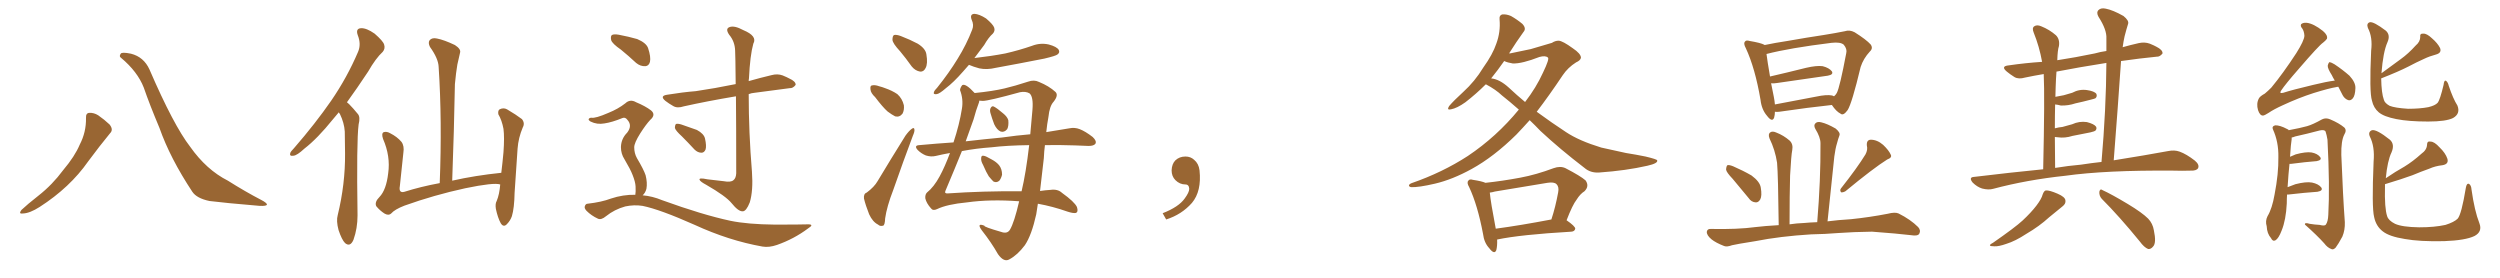 <svg xmlns="http://www.w3.org/2000/svg" xmlns:xlink="http://www.w3.org/1999/xlink" width="1350" height="150"><path fill="#996633" padding="10" d="M46.44 63.72L46.44 63.72Q46.29 61.08 48.19 60.94L48.19 60.94Q50.68 60.79 53.03 62.26L53.03 62.26Q56.40 64.60 59.18 67.24L59.18 67.24Q61.38 70.02 59.47 71.92L59.47 71.92Q53.91 78.66 47.61 87.16L47.61 87.16Q37.79 101.22 21.39 111.77L21.39 111.77Q16.11 115.14 12.45 115.28L12.45 115.28Q9.81 115.72 11.57 113.38L11.57 113.38Q14.65 110.45 20.80 105.62L20.80 105.62Q28.27 99.76 34.13 91.85L34.13 91.85Q40.43 84.38 43.07 78.08L43.07 78.08Q46.58 71.34 46.44 63.72ZM65.33 31.20L65.33 31.20L65.33 31.20Q64.16 30.47 65.19 29.00L65.19 29.00Q65.77 27.98 70.75 29.00L70.75 29.00Q77.64 30.76 80.71 37.50L80.71 37.50Q93.75 67.68 102.69 79.25L102.69 79.25Q111.47 91.70 123.05 97.56L123.05 97.56Q132.57 103.56 141.06 107.96L141.06 107.96Q144.14 109.57 144.14 110.45L144.14 110.45Q143.99 111.33 140.33 111.18L140.33 111.18Q121.14 109.57 113.09 108.54L113.09 108.54Q106.20 107.08 103.86 103.56L103.86 103.56Q91.85 85.40 86.13 69.14L86.13 69.14Q80.71 56.25 77.64 47.31L77.64 47.31Q74.27 38.67 65.33 31.20ZM182.96 60.64L182.96 60.64Q181.35 62.55 179.88 64.31L179.88 64.31Q171.39 74.85 164.36 80.27L164.36 80.27Q160.40 83.94 158.50 84.08L158.50 84.08Q156.15 84.52 156.74 82.62L156.74 82.62Q157.03 81.74 158.79 79.98L158.79 79.98Q170.36 66.65 178.86 54.35L178.86 54.35Q187.50 41.75 193.36 27.98L193.36 27.98Q195.12 23.88 193.21 19.04L193.21 19.04Q191.89 15.38 194.97 15.23L194.97 15.23Q197.90 15.09 202.29 18.16L202.29 18.16Q206.84 22.12 207.42 24.02L207.42 24.02Q208.15 26.22 206.69 27.98L206.69 27.98Q202.88 31.49 198.78 38.67L198.78 38.67Q192.77 47.75 187.35 55.22L187.35 55.22Q187.94 55.66 188.53 56.25L188.53 56.25Q190.58 58.30 193.21 61.52L193.21 61.52Q194.68 63.13 193.65 67.24L193.65 67.24Q192.48 76.32 193.07 116.31L193.07 116.31Q193.07 123.34 190.87 129.49L190.87 129.49Q189.11 133.59 186.33 131.25L186.33 131.25Q184.57 129.49 182.81 124.22L182.81 124.22Q181.49 119.24 182.37 116.16L182.37 116.16Q186.47 99.32 186.33 82.91L186.33 82.91Q186.33 77.20 186.18 71.04L186.18 71.04Q185.89 66.36 183.54 61.52L183.54 61.52Q183.11 61.08 182.96 60.64ZM270.12 99.61L270.12 99.61L270.12 99.61Q266.75 98.44 251.22 101.66L251.22 101.66Q234.38 105.32 218.41 111.04L218.41 111.04Q213.13 113.09 211.23 115.28L211.23 115.28Q209.77 116.60 207.57 115.28L207.57 115.28Q205.08 113.67 203.17 111.33L203.17 111.33Q202.15 109.13 204.93 106.35L204.93 106.35Q208.59 102.54 209.62 93.60L209.62 93.60Q210.94 84.38 206.84 75L206.84 75Q205.81 71.92 207.28 71.34L207.28 71.34Q208.89 70.90 210.64 71.92L210.64 71.92Q214.45 73.83 216.80 76.61L216.80 76.61Q218.41 78.81 217.82 82.47L217.82 82.47Q216.80 91.70 215.92 100.49L215.92 100.49Q215.19 104.44 218.41 103.56L218.41 103.56Q227.20 100.78 237.45 98.88L237.45 98.88Q238.77 65.19 236.87 36.18L236.87 36.18Q236.72 31.64 232.18 25.34L232.18 25.34Q231.01 23.00 232.03 21.68L232.03 21.68Q233.35 20.21 235.99 20.80L235.99 20.80Q239.79 21.53 245.65 24.32L245.65 24.32Q249.02 26.51 248.44 28.42L248.44 28.42Q247.85 31.20 246.97 34.86L246.97 34.86Q246.24 39.11 245.65 45.41L245.65 45.41Q245.21 70.17 244.19 97.56L244.19 97.56Q256.49 94.78 270.70 93.31L270.70 93.31Q271.44 87.16 271.88 82.18L271.88 82.18Q272.46 74.12 271.88 69.58L271.88 69.58Q271.00 64.89 269.09 61.67L269.09 61.67Q268.80 59.62 269.82 59.03L269.82 59.03Q271.88 58.01 273.78 59.03L273.78 59.03Q278.76 61.96 281.84 64.31L281.84 64.31Q283.59 66.50 282.28 68.85L282.28 68.85Q279.93 74.41 279.49 80.27L279.49 80.27Q278.76 91.26 277.88 104.15L277.88 104.15Q277.73 112.35 276.42 116.75L276.42 116.75Q275.54 119.24 273.63 121.14L273.63 121.14Q271.88 122.90 270.41 120.56L270.41 120.56Q268.80 117.63 267.77 112.79L267.77 112.79Q267.33 110.01 268.21 108.54L268.21 108.54Q269.68 105.03 270.12 99.61ZM335.30 26.81L335.30 26.81Q330.62 23.58 330.03 21.68L330.03 21.68Q329.59 19.48 330.47 18.90L330.47 18.90Q331.49 18.31 334.13 18.75L334.13 18.75Q339.55 19.78 344.09 21.09L344.09 21.09Q348.93 23.14 349.95 25.93L349.95 25.93Q351.56 30.76 350.98 33.40L350.98 33.40Q350.39 35.60 348.49 35.74L348.49 35.74Q345.85 35.89 343.51 33.98L343.51 33.98Q339.26 30.03 335.30 26.81ZM343.07 105.18L343.07 105.18Q343.36 103.71 343.21 100.63L343.21 100.63Q343.07 98.14 341.60 94.48L341.60 94.48Q340.43 91.41 337.21 85.99L337.21 85.99Q335.30 83.06 335.30 79.39L335.30 79.39Q335.45 74.85 338.67 71.63L338.67 71.63Q341.60 67.82 338.82 64.75L338.82 64.75Q337.65 63.13 336.18 63.72L336.18 63.72Q330.47 66.06 326.37 66.65L326.37 66.65Q322.41 67.38 318.90 65.63L318.90 65.63Q317.72 64.89 317.87 64.31L317.87 64.31Q318.31 63.57 319.34 63.57L319.34 63.57Q321.53 64.01 328.56 60.94L328.56 60.94Q333.69 58.89 337.65 55.81L337.65 55.81Q340.28 53.32 343.51 55.22L343.51 55.22Q348.49 57.28 351.56 59.62L351.56 59.62Q354.35 61.96 351.12 64.75L351.12 64.75Q348.78 67.24 345.70 72.07L345.70 72.07Q342.48 77.20 342.48 79.54L342.48 79.54Q342.48 82.76 343.95 85.40L343.95 85.40Q347.61 91.55 348.63 94.63L348.63 94.63Q349.66 98.73 349.07 101.95L349.07 101.95Q348.49 104.15 347.02 105.47L347.02 105.47Q352.29 105.91 357.57 108.11L357.57 108.11Q379.39 116.02 394.48 119.24L394.48 119.24Q403.71 121.14 418.36 121.29L418.36 121.29Q431.84 121.29 436.38 121.14L436.38 121.14Q439.89 121.14 436.38 123.34L436.38 123.34Q428.76 129.05 419.53 132.28L419.53 132.28Q415.28 133.74 411.77 133.15L411.77 133.15Q393.60 129.93 375.15 121.44L375.15 121.44Q356.40 113.09 347.02 111.18L347.02 111.18Q342.48 110.45 337.65 111.47L337.65 111.47Q331.79 113.09 327.25 116.75L327.25 116.75Q324.61 118.95 322.85 118.07L322.85 118.07Q319.34 116.46 316.70 113.82L316.70 113.82Q315.38 112.35 315.82 111.33L315.82 111.33Q316.26 110.01 317.29 110.01L317.29 110.01Q324.90 109.13 329.88 107.23L329.88 107.23Q336.47 105.03 343.07 105.18ZM397.41 52.00L397.41 52.00Q381.74 54.64 369.29 57.42L369.29 57.42Q365.77 58.59 363.57 57.28L363.57 57.28Q361.23 55.96 359.33 54.49L359.33 54.49Q355.96 51.71 360.50 51.12L360.50 51.12Q368.55 49.80 375.73 49.22L375.73 49.22Q385.84 47.75 397.27 45.41L397.27 45.41Q397.12 29.30 396.97 27.39L396.97 27.39Q396.83 22.41 393.75 18.75L393.75 18.75Q391.55 15.53 393.90 14.65L393.90 14.65Q396.53 13.62 401.37 16.26L401.37 16.26Q409.13 19.48 406.79 23.58L406.79 23.58Q405.03 29.88 404.44 42.33L404.44 42.33Q404.30 42.92 404.30 43.80L404.30 43.80Q410.45 42.04 416.60 40.58L416.60 40.58Q419.82 39.70 422.61 40.72L422.61 40.72Q425.10 41.75 426.12 42.33L426.12 42.33Q429.79 43.95 429.64 45.85L429.64 45.85Q428.17 47.75 426.42 47.61L426.42 47.61Q417.77 48.78 407.52 50.10L407.52 50.10Q405.76 50.24 404.30 50.83L404.30 50.83Q404.30 71.63 406.05 92.72L406.05 92.72Q406.79 102.98 404.88 109.28L404.88 109.28Q402.98 114.11 401.07 114.11L401.07 114.11Q398.73 114.26 395.07 109.72L395.07 109.72Q391.99 105.91 381.30 99.76L381.30 99.76Q378.22 98.14 377.78 97.12L377.78 97.12Q377.20 95.80 382.03 96.83L382.03 96.83Q386.28 97.27 390.82 97.85L390.82 97.85Q394.63 98.58 396.09 97.27L396.09 97.27Q397.41 96.24 397.56 93.60L397.56 93.60Q397.56 67.53 397.41 52.00ZM368.26 73.68L368.26 73.68L368.26 73.68Q364.89 70.61 364.45 69.14L364.45 69.14Q364.45 67.53 365.04 66.94L365.04 66.94Q366.06 66.65 367.97 67.24L367.97 67.24Q372.36 68.70 376.32 70.17L376.32 70.17Q380.13 72.22 380.71 74.85L380.71 74.85Q381.59 78.81 381.01 80.71L381.01 80.71Q380.27 82.47 378.81 82.47L378.81 82.47Q376.76 82.47 375 80.71L375 80.71Q371.48 76.90 368.26 73.68ZM486.04 27.69L486.04 27.69Q482.08 23.44 481.93 21.53L481.93 21.53Q481.93 19.34 482.81 18.90L482.81 18.90Q484.13 18.60 486.47 19.48L486.47 19.48Q491.46 21.39 495.56 23.58L495.56 23.58Q499.80 26.22 500.24 29.30L500.24 29.30Q501.12 34.42 499.80 36.77L499.80 36.77Q498.78 38.82 496.88 38.67L496.88 38.67Q494.24 38.23 492.33 35.89L492.33 35.89Q489.11 31.35 486.04 27.69ZM472.56 52.44L472.56 52.44Q470.21 50.24 470.07 48.34L470.07 48.34Q469.78 46.29 470.80 46.14L470.80 46.14Q472.41 45.70 474.76 46.58L474.76 46.58Q476.51 47.02 477.98 47.61L477.98 47.61Q481.79 48.93 484.57 50.83L484.57 50.83Q487.21 53.17 488.09 56.84L488.09 56.84Q488.38 59.47 487.35 61.38L487.35 61.38Q485.74 63.43 483.40 62.84L483.40 62.84Q481.64 61.96 479.30 60.21L479.30 60.21Q476.66 57.86 472.56 52.44ZM468.02 104.00L468.02 104.00Q472.12 100.93 473.88 97.85L473.88 97.85Q480.91 86.13 488.96 73.24L488.96 73.24Q490.87 70.61 492.33 69.58L492.33 69.58Q493.65 68.55 493.80 70.02L493.80 70.02Q493.95 71.04 492.92 73.39L492.92 73.39Q487.79 87.01 482.37 102.54L482.37 102.54Q478.86 111.62 477.98 117.92L477.98 117.92Q477.83 121.73 476.81 121.88L476.81 121.88Q475.20 122.31 474.17 121.29L474.17 121.29Q471.24 119.82 469.34 115.72L469.34 115.72Q467.43 110.89 466.55 107.23L466.55 107.23Q466.26 104.59 468.02 104.00ZM530.86 89.06L530.86 89.06Q529.69 87.01 529.83 85.55L529.83 85.55Q529.83 84.08 530.71 84.08L530.71 84.08Q531.88 84.08 533.64 85.11L533.64 85.11Q534.52 85.55 535.55 86.13L535.55 86.13Q538.04 87.45 539.50 89.21L539.50 89.21Q541.11 91.26 541.11 94.34L541.11 94.34Q540.67 96.24 539.65 97.56L539.65 97.56Q538.18 98.88 536.43 98.00L536.43 98.00Q535.40 96.97 533.94 95.21L533.94 95.21Q532.62 93.16 530.86 89.06ZM534.81 60.94L534.81 60.94Q534.38 59.33 534.96 58.30L534.96 58.30Q535.69 56.98 536.72 57.57L536.72 57.57Q538.48 58.45 541.70 61.23L541.70 61.23Q543.90 62.99 544.48 64.89L544.48 64.89Q544.78 67.97 543.90 69.73L543.90 69.73Q542.29 71.63 540.38 71.04L540.38 71.04Q538.33 70.17 536.87 67.09L536.87 67.09Q535.69 64.01 534.81 60.94ZM523.24 35.01L523.24 35.01Q521.48 36.91 520.02 38.67L520.02 38.67Q514.89 44.53 510.79 47.61L510.79 47.61Q507.28 50.68 505.81 50.83L505.81 50.83Q503.76 51.12 504.35 49.66L504.35 49.66Q504.64 48.78 506.10 47.31L506.10 47.31Q512.55 39.26 517.09 31.79L517.09 31.79Q521.92 24.02 525 15.97L525 15.97Q526.03 13.48 524.71 10.69L524.71 10.69Q523.54 7.62 526.17 7.47L526.17 7.47Q528.81 7.62 532.47 9.96L532.47 9.96Q536.28 13.18 536.87 14.94L536.87 14.94Q537.45 16.70 536.13 18.16L536.13 18.16Q533.79 20.21 531.45 24.32L531.45 24.32Q528.52 28.13 526.17 31.35L526.17 31.35Q535.25 30.32 542.87 28.86L542.87 28.86Q550.49 27.10 557.23 24.76L557.23 24.76Q561.77 23.00 566.31 24.02L566.31 24.02Q570.70 25.20 571.73 26.95L571.73 26.95Q572.46 28.42 571.00 29.44L571.00 29.44Q570.12 30.18 563.96 31.64L563.96 31.64Q550.63 34.28 537.74 36.62L537.74 36.62Q532.91 37.79 528.81 36.91L528.81 36.91Q525.59 36.04 523.24 35.01ZM550.34 108.69L550.34 108.69Q534.67 107.52 522.22 109.28L522.22 109.28Q511.38 110.30 505.96 112.94L505.96 112.94Q503.76 113.96 502.73 112.50L502.73 112.50Q500.24 109.72 499.66 107.08L499.66 107.08Q499.51 105.03 500.54 104.00L500.54 104.00Q504.35 100.93 507.42 95.21L507.42 95.21Q510.21 90.09 512.99 82.62L512.99 82.62Q508.89 83.35 505.22 84.23L505.22 84.23Q502.73 84.81 499.95 83.94L499.95 83.94Q497.46 82.91 495.56 81.01L495.56 81.01Q493.36 78.52 496.44 78.37L496.44 78.37Q505.96 77.49 514.89 76.90L514.89 76.90Q518.12 67.09 519.43 58.74L519.43 58.74Q520.31 53.61 518.41 48.63L518.41 48.63Q518.55 47.31 519.58 46.00L519.58 46.00Q521.34 44.82 526.32 50.24L526.32 50.24Q536.28 49.22 542.43 47.75L542.43 47.75Q548.00 46.44 555.18 44.09L555.18 44.09Q558.40 42.92 561.04 44.24L561.04 44.24Q566.46 46.44 569.97 49.66L569.97 49.66Q571.73 51.42 568.95 54.93L568.95 54.93Q566.75 57.28 566.16 63.13L566.16 63.13Q565.43 66.94 564.99 71.34L564.99 71.34Q572.02 70.17 577.44 69.29L577.44 69.29Q580.37 68.70 583.01 69.73L583.01 69.73Q586.08 70.90 590.04 73.97L590.04 73.97Q592.38 76.17 591.50 77.64L591.50 77.64Q590.63 78.81 587.84 78.81L587.84 78.81Q584.47 78.66 580.52 78.52L580.52 78.52Q571.73 78.22 564.26 78.37L564.26 78.37Q563.82 81.74 563.67 85.40L563.67 85.40Q562.65 94.34 561.62 103.13L561.62 103.13Q564.55 102.69 567.19 102.54L567.19 102.54Q571.14 101.95 573.49 104.15L573.49 104.15Q580.22 108.98 581.54 111.77L581.54 111.77Q582.42 114.40 580.96 114.99L580.96 114.99Q579.49 115.28 576.42 114.26L576.42 114.26Q568.51 111.47 560.45 110.01L560.45 110.01Q560.01 112.94 559.57 115.72L559.57 115.72Q557.08 127.00 553.42 132.42L553.42 132.42Q549.46 137.70 545.07 140.04L545.07 140.04Q542.14 141.80 538.92 137.26L538.92 137.26Q535.25 130.81 530.27 124.51L530.27 124.51Q527.05 120.12 531.59 121.88L531.59 121.88Q531.01 122.46 540.67 125.24L540.67 125.24Q543.90 126.42 545.36 124.07L545.36 124.07Q547.71 120.12 550.34 108.69ZM551.66 103.27L551.66 103.27Q554.00 93.46 555.76 78.37L555.76 78.37Q543.90 78.52 535.40 79.54L535.40 79.54Q527.05 80.13 519.43 81.59L519.43 81.59Q515.77 90.67 510.50 103.13L510.50 103.13Q509.91 104.59 511.82 104.44L511.82 104.44Q530.57 103.13 551.66 103.27ZM530.71 54.49L530.71 54.49L530.71 54.49Q529.83 54.49 528.81 54.35L528.81 54.35Q528.81 55.08 528.37 56.10L528.37 56.10Q527.20 59.03 525.73 64.45L525.73 64.45Q524.12 69.14 521.48 76.32L521.48 76.32Q531.59 75.15 540.97 74.27L540.97 74.27Q549.17 73.10 556.35 72.51L556.35 72.51Q556.93 66.06 557.52 59.33L557.52 59.33Q558.11 52.15 555.91 50.39L555.91 50.39Q553.86 49.22 550.78 49.80L550.78 49.80Q533.79 54.49 530.71 54.49ZM647.75 91.99L647.75 91.99L647.75 91.99Q648.93 103.27 643.65 109.57L643.65 109.57Q638.09 115.87 629.74 118.51L629.74 118.51L627.83 115.14Q636.47 111.77 639.70 107.23L639.70 107.23Q642.19 103.86 642.19 101.95L642.19 101.95Q642.04 99.61 640.14 99.61L640.14 99.61Q637.06 99.61 634.72 97.27L634.72 97.27Q632.67 95.21 632.67 91.99L632.67 91.99Q632.81 88.48 634.72 86.57L634.72 86.57Q636.91 84.52 640.14 84.52L640.14 84.52Q642.92 84.52 644.82 86.28L644.82 86.28Q647.31 88.33 647.75 91.99ZM826.03 64.89L826.03 64.89Q822.36 68.99 818.85 72.66L818.85 72.66Q806.69 84.67 794.68 91.26L794.68 91.26Q784.28 96.97 774.90 99.17L774.90 99.17Q766.11 101.22 762.01 101.07L762.01 101.07Q760.84 100.78 760.84 100.20L760.84 100.20Q760.84 99.46 762.30 98.88L762.30 98.88Q778.86 93.16 792.63 84.23L792.63 84.23Q808.15 73.83 820.17 59.18L820.17 59.18Q815.19 54.79 811.08 51.56L811.08 51.56Q807.71 48.34 802.44 45.56L802.44 45.56Q802.44 45.56 802.29 45.56L802.29 45.56Q797.17 50.68 791.31 55.22L791.31 55.22Q786.77 58.45 783.54 59.03L783.54 59.03Q781.05 59.62 782.52 57.28L782.52 57.28Q785.16 54.20 790.14 49.66L790.14 49.66Q796.44 43.95 800.98 36.47L800.98 36.47Q806.10 29.30 808.01 23.58L808.01 23.58Q810.35 17.29 809.77 10.55L809.77 10.55Q809.47 8.20 811.38 7.76L811.38 7.76Q813.57 7.62 815.92 8.64L815.92 8.64Q819.29 10.55 822.07 12.89L822.07 12.89Q824.41 15.38 822.66 17.29L822.66 17.29Q818.85 22.56 814.89 28.86L814.89 28.86Q815.19 28.71 815.33 28.86L815.33 28.86Q817.82 28.42 826.61 26.51L826.61 26.51Q834.81 24.17 838.04 23.14L838.04 23.14Q839.79 21.97 841.70 21.97L841.70 21.97Q843.90 22.12 849.32 26.07L849.32 26.07Q853.71 29.00 853.71 31.20L853.71 31.20Q853.42 32.67 851.07 33.69L851.07 33.69Q846.68 36.47 843.90 40.58L843.90 40.58Q836.57 51.56 829.83 60.35L829.83 60.35Q838.04 66.36 845.65 71.34L845.65 71.34Q852.69 76.03 864.70 79.69L864.70 79.69Q869.68 80.71 878.03 82.62L878.03 82.62Q883.59 83.50 888.57 84.52L888.57 84.52Q894.73 85.99 894.87 86.57L894.87 86.57Q895.46 88.18 889.60 89.50L889.60 89.50Q878.03 92.14 863.53 93.16L863.53 93.16Q858.84 93.46 855.62 90.67L855.62 90.67Q842.43 80.57 831.88 70.75L831.88 70.75Q828.81 67.53 826.03 64.89ZM814.75 47.31L814.75 47.31Q819.14 51.42 823.54 55.08L823.54 55.08Q829.54 47.31 833.20 39.26L833.20 39.26Q836.87 31.64 835.84 31.05L835.84 31.05Q834.52 29.88 831.30 30.76L831.30 30.76Q821.92 34.42 816.94 34.28L816.94 34.28Q814.16 33.84 812.26 32.96L812.26 32.96Q808.89 37.79 805.22 42.33L805.22 42.33Q809.77 42.77 814.75 47.31ZM808.45 129.35L808.45 129.35Q808.59 132.86 808.01 135.06L808.01 135.06Q806.98 137.70 804.20 134.03L804.20 134.03Q801.42 131.10 800.83 126.27L800.83 126.27Q797.90 110.74 793.36 101.07L793.36 101.07Q791.89 98.58 792.92 97.56L792.92 97.56Q793.51 96.53 795.41 97.12L795.41 97.12Q800.24 97.85 802.15 98.73L802.15 98.73Q811.52 97.71 820.90 95.95L820.90 95.95Q829.54 94.34 838.92 90.82L838.92 90.82Q842.58 89.50 845.36 90.82L845.36 90.82Q853.56 95.07 856.20 97.41L856.20 97.41Q858.40 100.49 855.62 103.27L855.62 103.27Q853.27 104.74 851.37 107.81L851.37 107.81Q849.17 110.60 845.95 118.95L845.95 118.95Q850.63 122.17 850.63 123.49L850.63 123.49Q850.34 124.95 848.58 125.10L848.58 125.10Q820.90 126.71 808.45 129.35ZM807.71 123.49L807.71 123.49L807.71 123.49Q820.90 121.73 837.74 118.51L837.74 118.51Q839.94 111.91 841.41 103.86L841.41 103.86Q841.99 100.93 840.53 99.46L840.53 99.46Q839.21 98.14 835.55 98.73L835.55 98.73Q821.78 101.07 807.28 103.42L807.28 103.42Q805.81 103.86 804.49 104.00L804.49 104.00Q804.93 108.98 807.71 123.49ZM958.45 60.35L958.45 60.35Q958.45 62.11 958.01 63.57L958.01 63.57Q956.98 66.21 954.20 62.55L954.20 62.55Q951.27 59.18 950.68 53.91L950.68 53.91Q947.75 36.77 942.77 26.07L942.77 26.07Q941.31 23.44 942.33 22.41L942.33 22.41Q942.92 21.53 944.82 22.12L944.82 22.12Q950.83 23.14 952.73 24.17L952.73 24.17Q952.73 24.17 952.88 24.32L952.88 24.32Q958.45 23.14 965.19 22.12L965.19 22.12Q976.03 20.21 984.81 18.90L984.81 18.90Q991.26 17.87 996.24 16.85L996.24 16.85Q998.73 15.97 1001.51 17.43L1001.51 17.43Q1007.81 21.39 1010.16 24.02L1010.16 24.02Q1011.62 26.07 1009.72 27.83L1009.72 27.83Q1006.20 31.64 1004.74 36.18L1004.74 36.18L1004.74 36.18Q1000.05 55.81 997.71 59.47L997.71 59.47Q995.36 62.70 993.90 61.38L993.90 61.38Q991.55 60.21 989.21 56.69L989.21 56.69Q976.76 58.01 960.79 60.35L960.79 60.35Q959.47 60.50 958.45 60.35ZM989.36 51.56L989.36 51.56Q990.23 51.86 990.38 52.00L990.38 52.00Q991.26 51.27 991.85 50.24L991.85 50.24Q993.46 47.31 996.97 28.71L996.97 28.71Q997.56 26.51 995.65 24.17L995.65 24.17Q993.90 22.56 988.92 23.14L988.92 23.14Q966.36 25.93 953.91 29.15L953.91 29.15Q954.35 32.81 955.81 41.31L955.81 41.31Q964.75 39.26 975.29 36.62L975.29 36.62Q981.01 35.30 984.23 35.74L984.23 35.74Q987.74 36.62 989.21 38.53L989.21 38.53Q990.23 40.28 987.01 40.87L987.01 40.87Q975.44 42.48 959.62 44.82L959.62 44.82Q957.86 45.12 956.40 44.97L956.40 44.97Q956.98 48.19 957.86 52.29L957.86 52.29Q958.30 54.49 958.45 56.40L958.45 56.40Q968.85 54.49 980.86 52.15L980.86 52.15Q986.28 50.98 989.36 51.56ZM935.60 96.53L935.60 96.53Q932.23 93.02 932.08 91.55L932.08 91.55Q932.23 89.65 932.81 89.21L932.81 89.21Q933.69 88.92 935.89 89.79L935.89 89.79Q941.31 92.14 945.85 94.78L945.85 94.78Q950.39 98.14 950.83 101.37L950.83 101.37Q951.56 105.76 950.54 107.67L950.54 107.67Q949.51 109.42 948.05 109.28L948.05 109.28Q945.70 109.13 944.24 106.93L944.24 106.93Q939.70 101.37 935.60 96.53ZM1007.37 83.35L1007.37 83.35Q1008.69 80.86 1008.11 78.66L1008.11 78.66Q1007.81 75.59 1010.16 75.44L1010.16 75.44Q1013.67 75.44 1016.89 78.22L1016.89 78.22Q1019.97 81.15 1021.00 83.50L1021.00 83.50Q1021.88 85.11 1019.09 86.13L1019.09 86.13Q1011.62 90.82 996.53 103.27L996.53 103.27Q995.21 104.00 994.19 103.86L994.19 103.86Q993.31 102.69 994.19 101.66L994.19 101.66Q1002.98 90.53 1007.37 83.35ZM977.93 126.56L977.93 126.56L977.93 126.56Q961.23 127.59 947.90 130.22L947.90 130.22Q937.65 131.84 935.30 132.42L935.30 132.42Q932.52 133.45 931.05 132.86L931.05 132.86Q926.51 131.10 924.17 129.20L924.17 129.20Q921.53 127.00 921.68 125.10L921.68 125.10Q921.97 123.49 923.88 123.63L923.88 123.63Q938.38 123.93 948.05 122.61L948.05 122.61Q952.88 122.02 960.50 121.58L960.50 121.58Q960.21 94.63 959.62 87.89L959.62 87.89Q958.59 81.01 955.52 74.71L955.52 74.71Q954.64 72.36 955.96 71.48L955.96 71.48Q957.13 70.61 959.33 71.63L959.33 71.63Q963.13 73.10 966.36 75.88L966.36 75.88Q968.41 77.78 967.82 81.01L967.82 81.01Q967.24 83.79 966.65 94.78L966.65 94.78Q966.36 105.18 966.36 121.14L966.36 121.14Q970.17 120.56 974.27 120.41L974.27 120.41Q977.20 120.12 981.30 119.97L981.30 119.97Q983.20 97.12 983.06 77.34L983.06 77.34Q983.06 74.12 980.27 69.58L980.27 69.58Q979.25 67.68 980.27 66.65L980.27 66.65Q981.30 65.48 983.50 66.06L983.50 66.06Q986.72 66.80 991.26 69.43L991.26 69.43Q993.90 71.63 993.31 73.10L993.31 73.10Q992.58 75 991.99 77.34L991.99 77.34Q991.11 80.13 990.53 84.52L990.53 84.52Q988.77 101.07 986.87 119.53L986.87 119.53Q992.43 118.80 999.61 118.36L999.61 118.36Q1009.57 117.33 1019.38 115.43L1019.38 115.43Q1023.34 114.40 1025.24 115.28L1025.24 115.28Q1031.69 118.51 1035.79 122.61L1035.79 122.61Q1037.40 124.37 1036.38 126.27L1036.38 126.27Q1035.50 127.59 1031.98 127.00L1031.98 127.00Q1024.66 126.12 1010.89 125.10L1010.89 125.10Q1000.78 125.24 992.72 125.83L992.72 125.83Q985.55 126.42 977.93 126.56ZM1103.32 91.41L1103.32 91.41Q1104.20 52.00 1103.61 39.99L1103.61 39.99Q1098.34 40.87 1093.51 41.89L1093.51 41.89Q1089.99 42.92 1087.79 41.60L1087.79 41.60Q1085.45 40.14 1083.69 38.67L1083.69 38.67Q1080.18 35.74 1084.72 35.30L1084.72 35.30Q1093.80 33.98 1102.73 33.40L1102.73 33.40Q1101.27 25.20 1098.19 17.58L1098.19 17.58Q1097.17 15.09 1098.49 14.21L1098.49 14.21Q1099.95 13.18 1102.29 14.21L1102.29 14.21Q1106.69 15.97 1110.21 19.04L1110.21 19.04Q1112.40 21.24 1111.82 24.90L1111.82 24.90Q1111.08 27.10 1110.94 32.52L1110.94 32.52Q1120.61 31.05 1131.15 28.86L1131.15 28.86Q1134.23 27.98 1137.45 27.54L1137.45 27.54Q1137.45 24.02 1137.45 20.80L1137.45 20.80Q1137.74 16.11 1133.20 9.08L1133.20 9.08Q1131.88 6.74 1133.20 5.42L1133.20 5.42Q1134.52 4.10 1137.16 4.69L1137.16 4.69Q1140.97 5.42 1146.68 8.64L1146.68 8.64Q1149.76 11.13 1149.17 12.89L1149.17 12.89Q1148.29 15.67 1147.27 19.63L1147.27 19.63Q1146.68 22.27 1146.24 25.49L1146.24 25.49Q1150.34 24.32 1154.88 23.29L1154.88 23.29Q1158.11 22.56 1160.89 23.58L1160.89 23.58Q1163.38 24.61 1164.40 25.20L1164.40 25.20Q1167.92 26.95 1167.77 28.86L1167.77 28.86Q1166.31 30.76 1164.55 30.62L1164.55 30.62Q1155.62 31.49 1145.36 32.96L1145.36 32.96Q1143.60 58.74 1141.41 86.57L1141.41 86.57Q1158.84 83.79 1170.70 81.59L1170.70 81.59Q1174.22 80.86 1177.00 81.88L1177.00 81.88Q1180.66 83.20 1185.21 86.72L1185.21 86.72Q1187.84 88.92 1186.96 90.82L1186.96 90.82Q1186.08 92.29 1182.86 92.14L1182.86 92.14Q1178.47 92.29 1173.49 92.14L1173.49 92.14Q1137.16 91.85 1115.19 94.92L1115.19 94.92Q1094.53 97.12 1076.37 101.95L1076.37 101.95Q1073.88 102.69 1070.36 101.81L1070.36 101.81Q1067.58 100.93 1065.23 98.58L1065.23 98.58Q1062.89 95.65 1066.11 95.51L1066.11 95.51Q1085.60 93.16 1103.32 91.41ZM1123.68 88.92L1123.68 88.92Q1129.39 88.04 1134.81 87.45L1134.81 87.45Q1137.30 59.03 1137.45 33.98L1137.45 33.98Q1122.51 36.33 1110.50 38.67L1110.50 38.67Q1110.21 42.33 1110.06 46.88L1110.06 46.88Q1109.91 49.51 1109.91 52.29L1109.91 52.29Q1112.26 51.86 1114.45 51.42L1114.45 51.42Q1116.80 50.68 1118.99 50.10L1118.99 50.10Q1122.80 48.05 1126.90 48.63L1126.90 48.63Q1131.01 49.22 1132.03 50.68L1132.03 50.68Q1132.62 52.00 1131.59 53.03L1131.59 53.03Q1131.15 53.32 1129.25 53.76L1129.25 53.76Q1124.85 54.93 1120.75 55.81L1120.75 55.81Q1116.80 57.13 1112.84 56.98L1112.84 56.98Q1111.23 56.54 1109.77 56.40L1109.77 56.40Q1109.62 62.26 1109.62 69.29L1109.62 69.29Q1111.82 68.70 1113.72 68.55L1113.72 68.55Q1116.65 67.68 1118.99 67.09L1118.99 67.09Q1122.80 65.33 1126.90 65.92L1126.90 65.92Q1130.86 66.94 1131.88 68.41L1131.88 68.41Q1132.47 69.58 1131.45 70.61L1131.45 70.61Q1131.15 70.90 1128.81 71.48L1128.81 71.48Q1123.68 72.51 1119.14 73.39L1119.14 73.39Q1115.04 74.71 1111.08 74.12L1111.08 74.12Q1110.21 73.97 1109.62 73.97L1109.62 73.97Q1109.62 81.74 1109.77 90.67L1109.77 90.67Q1116.94 89.50 1123.68 88.92ZM1103.03 105.03L1103.03 105.03Q1103.76 102.98 1104.79 102.83L1104.79 102.83Q1106.69 102.69 1111.08 104.59L1111.08 104.59Q1115.19 106.35 1115.33 108.25L1115.33 108.25Q1115.63 110.01 1113.72 111.47L1113.72 111.47Q1111.52 113.23 1106.54 117.33L1106.54 117.33Q1101.27 122.17 1094.24 126.27L1094.24 126.27Q1088.23 130.22 1083.40 131.69L1083.40 131.69Q1079.30 133.15 1076.95 133.01L1076.95 133.01Q1072.56 133.01 1076.22 131.10L1076.22 131.10Q1088.23 122.75 1092.19 119.09L1092.19 119.09Q1096.88 114.70 1099.66 111.04L1099.66 111.04Q1102.44 107.37 1103.03 105.03ZM1134.96 107.37L1134.96 107.37Q1133.50 105.76 1133.64 103.56L1133.64 103.56Q1134.08 101.66 1135.40 102.69L1135.40 102.69Q1140.23 104.88 1149.02 110.16L1149.02 110.16Q1156.79 114.84 1160.01 118.07L1160.01 118.07Q1162.50 120.70 1163.09 124.37L1163.09 124.37Q1164.55 131.25 1162.65 133.15L1162.65 133.15Q1161.47 134.62 1160.01 134.47L1160.01 134.47Q1157.81 133.59 1155.47 130.37L1155.47 130.37Q1144.34 116.75 1134.96 107.37ZM1262.70 46.88L1262.70 46.88Q1261.82 46.88 1261.67 47.02L1261.67 47.02Q1257.86 47.61 1249.37 50.24L1249.37 50.24Q1241.16 52.88 1232.67 56.84L1232.67 56.84Q1227.83 59.03 1225.05 60.94L1225.05 60.94Q1223.00 62.26 1222.12 62.40L1222.12 62.40Q1220.36 62.55 1219.34 59.47L1219.34 59.47Q1218.31 55.96 1219.78 53.17L1219.78 53.17Q1220.36 52.00 1223.00 50.54L1223.00 50.54Q1224.61 49.22 1226.51 47.31L1226.51 47.31Q1232.81 39.70 1239.99 28.71L1239.99 28.71Q1244.24 21.97 1244.38 19.34L1244.38 19.34Q1244.24 16.85 1243.21 15.38L1243.21 15.38Q1242.04 14.06 1242.63 13.04L1242.63 13.04Q1243.65 12.16 1245.56 12.30L1245.56 12.30Q1249.37 12.74 1254.35 16.70L1254.35 16.70Q1257.13 19.04 1256.54 20.95L1256.54 20.95Q1255.81 21.97 1254.49 23.00L1254.49 23.00Q1252.29 24.46 1241.31 37.21L1241.31 37.21Q1234.13 45.41 1231.79 48.93L1231.79 48.93Q1230.62 50.68 1232.96 50.10L1232.96 50.10Q1237.94 48.49 1249.07 45.85L1249.07 45.85Q1256.25 44.09 1260.79 43.51L1260.79 43.51Q1259.77 41.89 1259.18 40.58L1259.18 40.58Q1256.84 36.91 1256.98 35.45L1256.98 35.45Q1257.42 33.69 1258.01 33.54L1258.01 33.54Q1258.89 33.69 1260.64 34.72L1260.64 34.72Q1265.04 37.65 1268.70 40.87L1268.70 40.87Q1272.07 44.53 1271.92 47.61L1271.92 47.61Q1271.78 51.71 1270.46 53.17L1270.46 53.17Q1269.29 54.49 1267.97 54.05L1267.97 54.05Q1266.06 53.32 1265.04 51.42L1265.04 51.42Q1263.72 48.78 1262.70 46.88ZM1235.01 105.03L1235.01 105.03Q1234.86 107.23 1234.86 109.86L1234.86 109.86Q1234.42 118.80 1232.08 124.51L1232.08 124.51Q1230.47 128.76 1228.71 129.79L1228.71 129.79Q1227.25 130.52 1226.37 128.61L1226.37 128.61Q1224.17 126.12 1224.02 122.17L1224.02 122.17Q1223.14 119.38 1224.46 116.75L1224.46 116.75Q1226.95 112.65 1228.27 105.03L1228.27 105.03Q1230.47 93.75 1230.32 84.81L1230.32 84.81Q1230.47 76.61 1227.39 69.87L1227.39 69.87Q1226.66 68.26 1228.56 67.68L1228.56 67.68Q1231.05 67.53 1235.16 69.73L1235.16 69.73Q1235.74 69.87 1235.89 70.31L1235.89 70.31Q1242.19 69.14 1245.85 68.12L1245.85 68.12Q1248.93 67.24 1253.91 64.45L1253.91 64.45Q1255.96 63.43 1258.30 64.45L1258.30 64.45Q1263.13 66.50 1265.92 68.85L1265.92 68.85Q1267.38 70.31 1265.92 72.66L1265.92 72.66Q1264.16 76.03 1264.31 83.64L1264.31 83.64Q1265.19 106.20 1266.21 119.97L1266.21 119.97Q1266.36 124.22 1264.89 127.73L1264.89 127.73Q1262.70 131.84 1261.23 133.74L1261.23 133.74Q1259.91 135.06 1258.89 134.47L1258.89 134.47Q1256.84 133.74 1255.08 131.40L1255.08 131.40Q1251.27 127.15 1244.68 121.29L1244.68 121.29Q1244.38 119.97 1247.17 120.85L1247.17 120.85Q1249.80 121.29 1252.59 121.44L1252.59 121.44Q1255.37 122.17 1255.96 121.29L1255.96 121.29Q1257.13 119.68 1257.28 116.02L1257.28 116.02Q1258.15 100.63 1256.84 75.44L1256.84 75.44Q1256.40 72.80 1255.81 71.04L1255.81 71.04Q1255.22 69.87 1252.59 70.46L1252.59 70.46Q1246.00 72.22 1239.40 73.68L1239.40 73.68Q1238.38 74.12 1237.50 74.27L1237.50 74.27Q1237.50 74.56 1237.50 75.15L1237.50 75.15Q1237.06 77.64 1236.62 84.67L1236.62 84.67Q1238.23 83.94 1239.70 83.35L1239.70 83.35Q1245.12 81.88 1248.19 82.32L1248.19 82.32Q1251.42 82.91 1252.88 84.81L1252.88 84.81Q1254.05 86.43 1250.98 87.01L1250.98 87.01Q1245.12 87.45 1237.21 88.48L1237.21 88.48Q1236.47 88.48 1236.33 88.48L1236.33 88.48Q1235.74 93.90 1235.30 101.07L1235.30 101.07Q1237.21 100.34 1239.55 99.46L1239.55 99.46Q1245.26 98.00 1248.49 98.58L1248.49 98.58Q1252.00 99.32 1253.47 101.22L1253.47 101.22Q1254.64 102.98 1251.42 103.56L1251.42 103.56Q1244.82 104.00 1235.89 105.03L1235.89 105.03Q1235.16 105.03 1235.01 105.03ZM1327.00 56.98L1327.00 56.98Q1328.76 61.38 1324.66 63.72L1324.66 63.72Q1320.85 65.63 1311.18 65.63L1311.18 65.63Q1300.63 65.63 1294.04 64.31L1294.04 64.31Q1287.30 62.99 1284.52 60.64L1284.52 60.64Q1281.74 58.30 1280.86 54.35L1280.86 54.35Q1279.39 49.80 1280.42 27.39L1280.42 27.39Q1281.30 20.07 1278.66 15.09L1278.66 15.09Q1277.78 12.60 1279.69 12.01L1279.69 12.01Q1281.74 11.57 1288.33 16.55L1288.33 16.55Q1290.97 18.90 1289.21 22.85L1289.21 22.85Q1286.87 28.13 1285.99 39.55L1285.99 39.55Q1291.41 35.60 1296.39 31.93L1296.39 31.93Q1300.49 29.00 1304.44 24.61L1304.44 24.61Q1306.93 22.56 1306.93 19.92L1306.93 19.92Q1306.64 18.02 1308.54 18.16L1308.54 18.16Q1310.45 18.02 1313.23 20.65L1313.23 20.65Q1316.31 23.29 1317.63 25.93L1317.63 25.93Q1318.65 28.56 1315.43 29.44L1315.43 29.44Q1312.06 30.32 1308.98 31.79L1308.98 31.79Q1304.74 33.69 1300.63 35.89L1300.63 35.89Q1295.21 38.67 1285.84 42.33L1285.84 42.33Q1285.99 50.39 1287.30 53.91L1287.30 53.91Q1287.74 55.66 1290.38 57.13L1290.38 57.13Q1293.31 58.30 1300.34 58.74L1300.34 58.74Q1306.79 58.74 1311.33 57.86L1311.33 57.86Q1314.99 56.98 1316.31 55.52L1316.31 55.52Q1317.63 53.91 1319.53 45.85L1319.53 45.85Q1319.82 43.07 1320.85 43.65L1320.85 43.65Q1321.88 44.38 1322.31 46.29L1322.31 46.29Q1324.66 53.32 1327.00 56.98ZM1338.87 120.56L1338.87 120.56L1338.87 120.56Q1340.63 125.10 1336.23 127.44L1336.23 127.44Q1331.40 129.79 1319.82 130.22L1319.82 130.22Q1306.64 130.52 1298.58 129.05L1298.58 129.05Q1290.23 127.73 1286.72 124.95L1286.72 124.95Q1283.06 122.17 1282.03 117.19L1282.03 117.19Q1280.71 112.06 1281.74 87.30L1281.74 87.30Q1282.47 79.10 1279.69 73.68L1279.69 73.68Q1278.66 71.19 1280.86 70.31L1280.86 70.31Q1283.35 69.73 1290.53 75.44L1290.53 75.44Q1293.31 77.93 1291.41 82.32L1291.41 82.32Q1289.21 86.87 1288.33 96.24L1288.33 96.24Q1293.46 92.72 1298.44 89.94L1298.44 89.94Q1302.98 87.16 1307.52 83.06L1307.52 83.06Q1310.45 81.01 1310.60 78.22L1310.60 78.22Q1310.60 76.03 1312.50 76.46L1312.50 76.46Q1314.55 76.46 1317.33 79.54L1317.33 79.54Q1320.56 82.62 1321.58 85.69L1321.58 85.69Q1322.46 88.62 1318.95 89.21L1318.95 89.21Q1314.99 89.65 1311.77 91.11L1311.77 91.11Q1307.23 92.72 1302.69 94.63L1302.69 94.63Q1297.12 96.68 1287.89 99.46L1287.89 99.46Q1287.89 100.05 1287.89 100.93L1287.89 100.93Q1287.60 112.35 1289.06 116.75L1289.06 116.75Q1289.79 119.09 1293.31 120.85L1293.31 120.85Q1297.12 122.61 1306.35 122.75L1306.35 122.75Q1314.70 122.75 1320.56 121.44L1320.56 121.44Q1325.24 119.97 1327.15 118.07L1327.15 118.07Q1329.20 115.72 1331.54 101.51L1331.54 101.51Q1331.98 98.73 1333.30 99.32L1333.30 99.32Q1334.47 100.05 1334.62 102.39L1334.62 102.39Q1336.23 113.82 1338.87 120.56Z"/></svg>